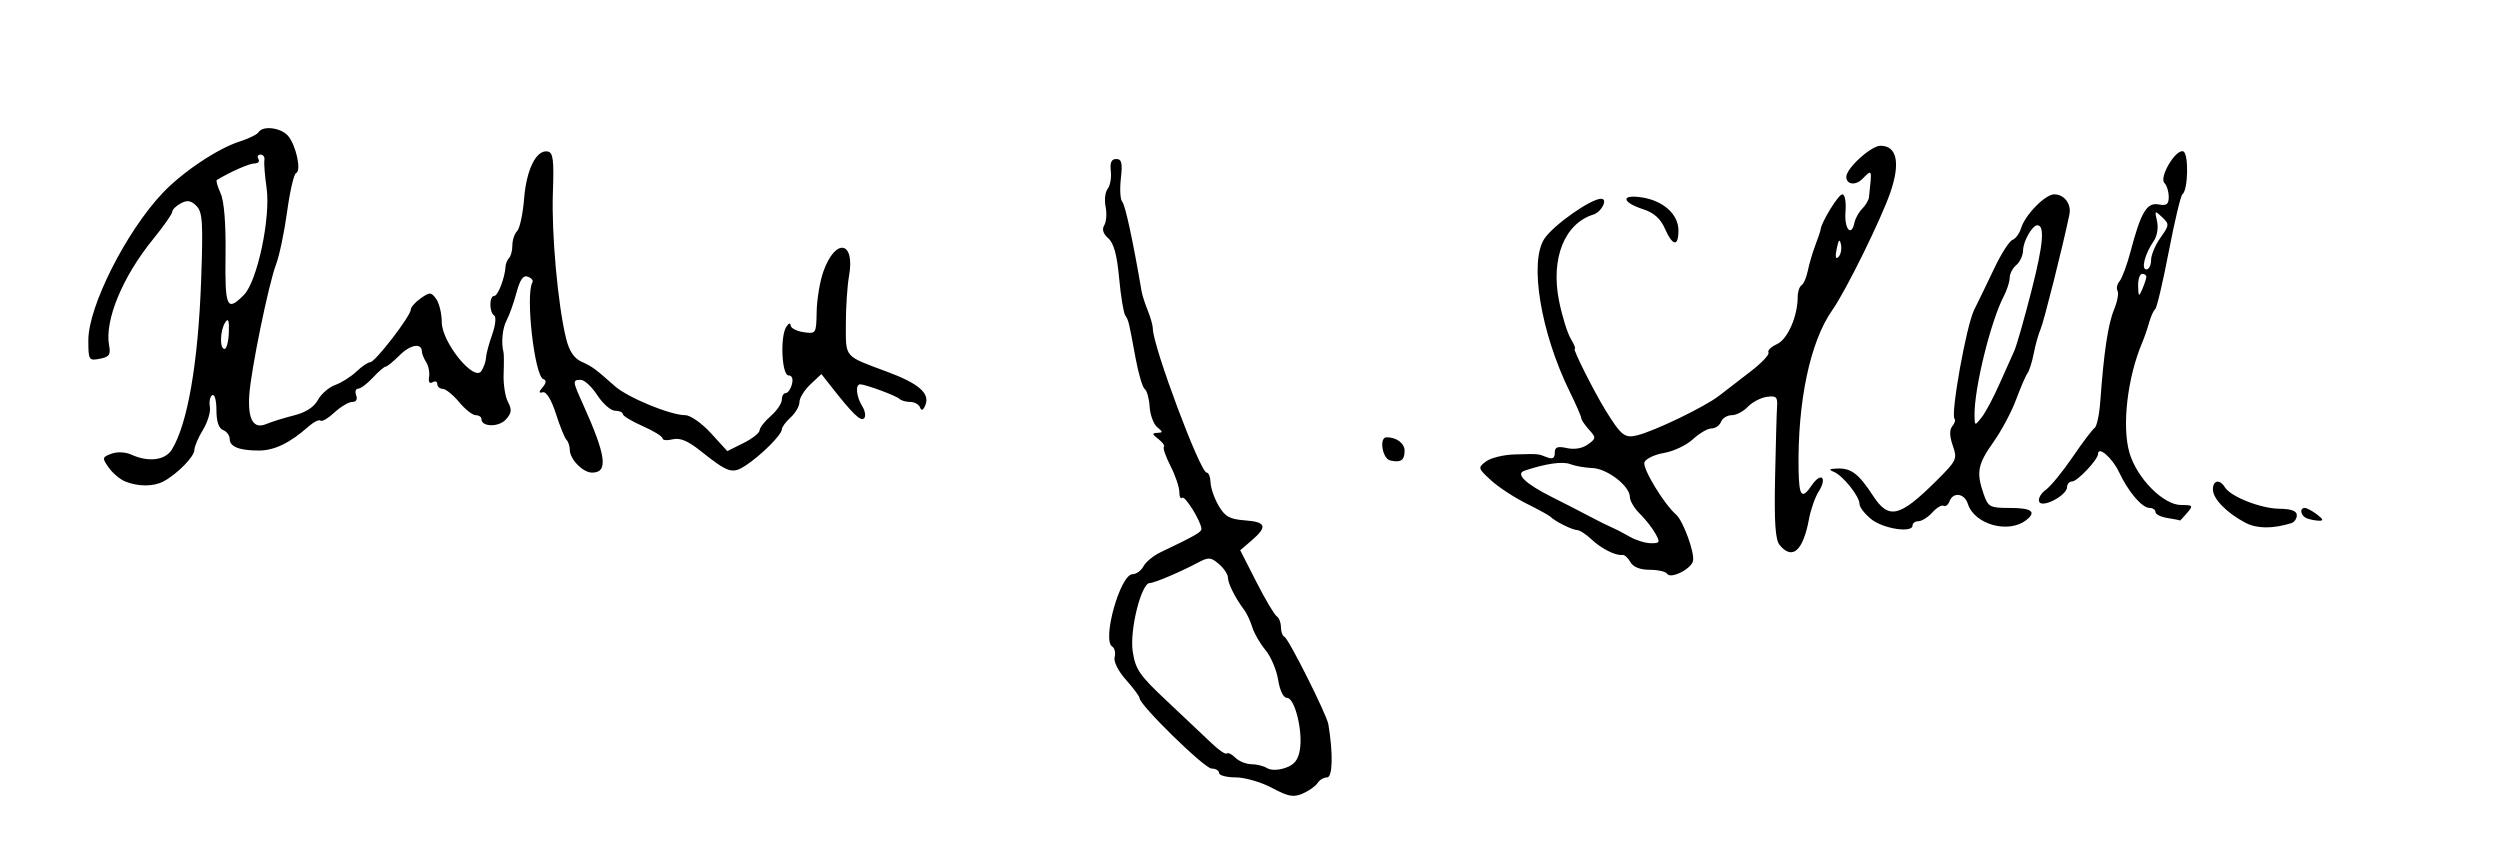 <?xml version="1.0" encoding="UTF-8" standalone="no"?>
<!-- Created with Inkscape (http://www.inkscape.org/) -->
<svg
   xmlns:svg="http://www.w3.org/2000/svg"
   xmlns="http://www.w3.org/2000/svg"
   version="1.0"
   width="566"
   height="193"
   id="svg2559">
  <defs
     id="defs2562" />
  <path
     d="M 287.981,178.38 C 285.534,177.071 281.836,176 279.765,176 C 277.694,176 276,175.55 276,175 C 276,174.45 275.234,174 274.298,174 C 272.708,174 258,159.622 258,158.068 C 258,157.679 256.626,155.821 254.946,153.94 C 253.154,151.932 252.082,149.793 252.352,148.761 C 252.605,147.793 252.361,146.723 251.81,146.383 C 249.441,144.918 253.633,130 256.414,130 C 257.248,130 258.361,129.195 258.887,128.21 C 259.414,127.226 261.117,125.813 262.673,125.07 C 270.552,121.306 272,120.483 272,119.769 C 272,118.161 268.253,112.08 267.64,112.693 C 267.288,113.045 267,112.453 267,111.378 C 267,110.303 266.107,107.671 265.015,105.53 C 263.923,103.388 263.241,101.425 263.5,101.167 C 263.758,100.909 263.188,100.105 262.234,99.381 C 260.817,98.304 260.774,98.052 262,98 C 263.333,97.943 263.333,97.801 262,96.718 C 261.175,96.048 260.399,93.959 260.277,92.075 C 260.154,90.192 259.654,88.392 259.165,88.075 C 258.677,87.759 257.738,84.575 257.079,81 C 255.51,72.493 255.555,72.678 254.741,71.376 C 254.354,70.757 253.733,66.932 253.361,62.876 C 252.887,57.698 252.157,55.036 250.914,53.944 C 249.746,52.919 249.436,51.912 250.005,50.991 C 250.48,50.223 250.617,48.337 250.31,46.8 C 250.003,45.263 250.212,43.441 250.775,42.752 C 251.338,42.064 251.659,40.263 251.487,38.75 C 251.267,36.804 251.627,36 252.718,36 C 253.951,36 254.16,36.889 253.761,40.431 C 253.486,42.868 253.631,45.231 254.082,45.682 C 254.743,46.343 256.552,54.732 258.463,66 C 258.603,66.825 259.231,68.767 259.859,70.315 C 260.486,71.863 261,73.696 261,74.387 C 261,78.329 271.719,107 273.192,107 C 273.637,107 274.033,108.013 274.073,109.25 C 274.113,110.487 274.934,112.85 275.898,114.5 C 277.334,116.959 278.402,117.555 281.825,117.808 C 286.661,118.164 287.025,119.214 283.394,122.338 L 280.787,124.58 L 284.449,131.765 C 286.463,135.717 288.536,139.213 289.055,139.534 C 289.575,139.855 290,140.954 290,141.976 C 290,142.997 290.358,143.983 290.796,144.167 C 291.732,144.558 300.385,161.806 300.747,164 C 301.839,170.62 301.711,176 300.461,176 C 299.712,176 298.74,176.572 298.3,177.271 C 297.86,177.97 296.36,179.041 294.966,179.651 C 292.858,180.574 291.682,180.36 287.981,178.38 z M 294.302,169.689 C 294.983,165.443 293.13,158 291.393,158 C 290.563,158 289.766,156.387 289.369,153.907 C 289.009,151.656 287.715,148.619 286.494,147.157 C 285.273,145.696 283.934,143.375 283.519,142 C 283.103,140.625 282.254,138.825 281.632,138 C 279.654,135.379 278,132.07 278,130.736 C 278,130.026 277.079,128.656 275.954,127.693 C 274.125,126.127 273.622,126.094 271.204,127.381 C 267.218,129.504 261.328,132 260.306,132 C 258.388,132 255.722,142.66 256.441,147.455 C 257.059,151.579 257.955,152.874 264.288,158.805 C 268.22,162.487 272.743,166.758 274.34,168.295 C 275.937,169.832 277.467,170.866 277.741,170.592 C 278.014,170.319 278.892,170.749 279.69,171.548 C 280.489,172.346 282.123,173.007 283.321,173.015 C 284.52,173.024 286.127,173.428 286.894,173.913 C 287.71,174.43 289.427,174.398 291.039,173.836 C 293.067,173.13 293.925,172.038 294.302,169.689 z M 377.442,129.906 C 377.134,129.408 375.356,129 373.491,129 C 371.301,129 369.752,128.38 369.12,127.25 C 368.581,126.287 367.772,125.559 367.32,125.63 C 365.814,125.869 362.524,124.215 360.292,122.096 C 359.077,120.943 357.609,120 357.028,120 C 355.981,120 351.96,117.982 351,116.976 C 350.725,116.687 348.264,115.337 345.53,113.976 C 342.797,112.614 339.197,110.245 337.53,108.712 C 334.586,106.002 334.555,105.882 336.441,104.462 C 337.509,103.658 340.434,102.947 342.941,102.882 C 348.5,102.737 348.118,102.703 350.25,103.533 C 351.494,104.017 352,103.726 352,102.528 C 352,101.205 352.598,100.972 354.769,101.449 C 356.478,101.825 358.293,101.507 359.506,100.619 C 361.379,99.25 361.39,99.089 359.737,97.262 C 358.782,96.206 358,95.038 358,94.666 C 358,94.294 356.838,91.63 355.418,88.745 C 348.794,75.288 346.14,59.151 349.7,53.973 C 351.85,50.845 360.186,45 362.496,45 C 364.091,45 362.632,47.98 360.75,48.568 C 354.168,50.622 351.029,58.562 352.985,68.208 C 353.686,71.668 354.887,75.513 355.653,76.75 C 356.419,77.987 356.804,79 356.509,79 C 356.029,79 360.93,88.744 363.5,92.9 C 367.049,98.639 367.836,99.258 370.682,98.55 C 374.69,97.553 386.005,92.085 389.202,89.6 C 390.688,88.445 393.923,85.949 396.39,84.054 C 398.857,82.159 400.654,80.249 400.382,79.809 C 400.11,79.369 400.98,78.511 402.316,77.902 C 404.722,76.806 407,71.597 407,67.193 C 407,66.052 407.392,64.876 407.871,64.58 C 408.35,64.284 408.992,62.795 409.298,61.271 C 409.604,59.747 410.369,57.15 410.998,55.5 C 411.626,53.85 412.157,52.275 412.178,52 C 412.297,50.381 416.213,44 417.088,44 C 417.694,44 418.001,45.665 417.817,47.958 C 417.506,51.836 419.153,53.786 419.858,50.374 C 420.055,49.421 420.842,48.015 421.608,47.249 C 422.374,46.484 423.057,45.327 423.128,44.679 C 423.844,38.064 423.908,38.235 421.579,40.564 C 420.071,42.072 418,41.771 418,40.044 C 418,38.094 423.603,33 425.747,33 C 429.461,33 430.282,36.867 427.987,43.539 C 425.872,49.685 417.875,65.902 414.837,70.206 C 409.83,77.298 406.957,90.853 407.196,106.25 C 407.293,112.49 407.935,113.221 410.269,109.75 C 411.101,108.513 412.117,107.823 412.526,108.219 C 412.936,108.614 412.603,109.964 411.786,111.219 C 410.97,112.473 409.969,115.292 409.562,117.482 C 408.215,124.733 405.807,126.882 402.922,123.406 C 401.934,122.216 401.67,118.35 401.878,108.156 C 402.031,100.645 402.234,93.375 402.328,92 C 402.474,89.873 402.127,89.552 400,89.847 C 398.625,90.038 396.695,91.05 395.711,92.097 C 394.727,93.144 393.088,94 392.068,94 C 391.048,94 389.955,94.675 389.638,95.5 C 389.322,96.325 388.354,97 387.488,97 C 386.621,97 384.728,98.099 383.279,99.442 C 381.831,100.785 378.894,102.18 376.753,102.542 C 374.612,102.903 372.609,103.855 372.302,104.656 C 371.791,105.988 376.703,114.116 379.46,116.5 C 381.062,117.886 383.725,125.176 383.295,127 C 382.857,128.857 378.217,131.16 377.442,129.906 z M 374.758,120.754 C 374.066,119.518 372.488,117.515 371.25,116.301 C 370.012,115.088 369,113.377 369,112.5 C 369,110.039 363.847,106.075 360.5,105.961 C 358.85,105.905 356.6,105.508 355.501,105.079 C 353.769,104.403 349.949,104.952 345.137,106.566 C 343.02,107.277 345.375,109.536 351.352,112.529 C 354.184,113.946 358.075,115.944 360,116.967 C 361.925,117.991 364.175,119.109 365,119.453 C 365.825,119.797 367.625,120.729 369,121.524 C 370.375,122.32 372.516,122.977 373.758,122.985 C 375.807,122.999 375.9,122.791 374.758,120.754 z M 416.794,55.356 C 416.503,53.981 416.251,54.233 415.825,56.326 C 415.452,58.151 415.592,58.808 416.218,58.182 C 416.751,57.649 417.011,56.377 416.794,55.356 z M 423.674,117.557 C 422.203,116.384 421,114.838 421,114.12 C 421,112.368 417.244,107.667 415.167,106.82 C 413.927,106.315 414.155,106.123 416.059,106.07 C 419.135,105.986 420.826,107.291 424.058,112.243 C 427.618,117.701 430.055,117.129 438.359,108.889 C 443.009,104.275 443.171,103.929 442.11,100.885 C 441.373,98.772 441.334,97.303 441.992,96.51 C 442.537,95.853 442.773,95.106 442.516,94.849 C 441.559,93.892 445.176,73.718 446.94,70.179 C 447.948,68.155 450.022,63.87 451.55,60.656 C 453.077,57.442 454.911,54.588 455.625,54.314 C 456.34,54.039 457.217,52.844 457.574,51.658 C 458.48,48.653 463.031,44 465.065,44 C 467.353,44 469.004,46.178 468.515,48.552 C 467.092,55.468 462.728,72.837 461.996,74.5 C 461.512,75.6 460.813,78.075 460.443,80 C 460.072,81.925 459.434,83.95 459.025,84.5 C 458.616,85.05 457.448,87.75 456.431,90.5 C 455.413,93.25 453.1,97.579 451.29,100.119 C 447.745,105.097 447.396,106.968 449.098,111.851 C 450.128,114.805 450.498,115 455.098,115 C 459.978,115 461.131,115.865 458.75,117.74 C 454.737,120.901 447.01,118.756 445.522,114.069 C 444.76,111.668 442.2,111.314 441.364,113.494 C 441.048,114.316 440.448,114.777 440.029,114.518 C 439.61,114.259 438.462,114.937 437.479,116.024 C 436.495,117.111 435.085,118 434.345,118 C 433.605,118 433,118.436 433,118.97 C 433,120.729 426.399,119.73 423.674,117.557 z M 452.646,87 C 453.978,83.975 455.49,80.6 456.007,79.5 C 456.523,78.4 458.295,72.215 459.943,65.755 C 462.596,55.361 462.984,51 461.253,51 C 460.123,51 458.062,54.6 458.032,56.628 C 458.014,57.798 457.325,59.315 456.5,60 C 455.675,60.685 454.997,61.977 454.994,62.872 C 454.99,63.768 454.395,65.636 453.671,67.024 C 450.69,72.736 446.955,87.911 447.032,94 C 447.063,96.456 447.091,96.465 448.644,94.5 C 449.513,93.4 451.314,90.025 452.646,87 z M 508.415,118.376 C 504.208,116.199 501,112.932 501,110.826 C 501,108.707 502.539,108.41 503.7,110.304 C 505.013,112.444 511.787,115.122 516.034,115.181 C 518.759,115.219 520,115.678 520,116.649 C 520,117.427 519.438,118.235 518.75,118.445 C 514.513,119.74 511.007,119.716 508.415,118.376 z M 490.75,117.284 C 489.238,117.055 488,116.447 488,115.934 C 488,115.42 487.406,115 486.68,115 C 484.952,115 481.89,111.411 479.734,106.859 C 478.206,103.633 475.002,100.874 474.999,102.781 C 474.997,104.036 470.315,109 469.134,109 C 468.51,109 467.997,109.562 467.994,110.25 C 467.984,112.16 462.273,115.153 461.664,113.567 C 461.399,112.876 462.072,111.678 463.16,110.905 C 464.247,110.132 466.976,106.8 469.223,103.5 C 471.47,100.2 473.715,97.232 474.212,96.905 C 474.709,96.578 475.29,93.878 475.503,90.905 C 476.296,79.854 477.259,73.408 478.604,70.144 C 479.364,68.298 479.726,66.366 479.407,65.85 C 479.089,65.334 479.3,64.344 479.876,63.649 C 480.453,62.954 481.569,59.936 482.356,56.943 C 484.692,48.054 486.047,45.776 488.697,46.282 C 490.526,46.632 491,46.278 491,44.561 C 491,43.373 490.561,41.961 490.024,41.424 C 488.755,40.155 492.596,33.696 494.28,34.268 C 495.562,34.703 495.401,43.056 494.093,44 C 493.712,44.275 492.32,50.125 491,57 C 489.68,63.875 488.301,69.725 487.935,70 C 487.569,70.275 486.956,71.625 486.572,73 C 486.188,74.375 485.491,76.4 485.023,77.5 C 481.634,85.457 480.35,96.547 482.123,102.553 C 483.823,108.308 489.8,114.333 493.81,114.333 C 496.512,114.333 496.595,114.45 495.125,116.167 C 494.262,117.175 493.543,117.933 493.528,117.85 C 493.512,117.768 492.262,117.513 490.75,117.284 z M 485.93,62.75 C 485.968,62.337 485.55,62 485,62 C 484.45,62 484.032,63.237 484.07,64.75 C 484.133,67.187 484.238,67.272 485,65.5 C 485.473,64.4 485.891,63.163 485.93,62.75 z M 487,58.904 C 487,57.752 487.958,55.463 489.129,53.819 C 491.155,50.974 491.173,50.749 489.505,49.165 C 487.853,47.597 487.786,47.649 488.349,50.066 C 488.69,51.534 488.373,53.46 487.608,54.566 C 485.609,57.454 484.686,61 485.933,61 C 486.52,61 487,60.057 487,58.904 z M 522.25,117.338 C 520.867,116.78 520.531,115 521.809,115 C 522.254,115 523.491,115.661 524.559,116.468 C 526.005,117.562 526.118,117.924 525,117.889 C 524.175,117.863 522.938,117.615 522.25,117.338 z M 28.357,109.008 C 27.178,108.533 25.489,107.109 24.604,105.845 C 23.08,103.669 23.113,103.502 25.23,102.719 C 26.545,102.233 28.421,102.326 29.781,102.946 C 33.602,104.687 37.382,104.218 38.881,101.818 C 42.46,96.087 44.879,82.12 45.541,63.359 C 46.001,50.312 45.853,47.995 44.468,46.611 C 43.25,45.393 42.394,45.254 40.931,46.037 C 39.869,46.605 39,47.463 39,47.944 C 39,48.424 37.044,51.22 34.652,54.158 C 27.715,62.682 23.626,72.593 24.709,78.26 C 25.098,80.294 24.722,80.82 22.591,81.227 C 20.099,81.704 20,81.543 20,77 C 20,69.359 28.604,52.341 36.853,43.664 C 41.364,38.919 49.277,33.631 54.236,32.047 C 56.291,31.391 58.23,30.437 58.545,29.927 C 59.5,28.382 63.593,28.888 65.208,30.75 C 67.017,32.836 68.294,38.725 67.035,39.18 C 66.548,39.356 65.634,43.28 65.006,47.9 C 64.378,52.521 63.244,57.921 62.487,59.9 C 60.807,64.296 56.774,84.004 56.432,89.488 C 56.089,94.999 57.392,97.211 60.269,96.004 C 61.496,95.489 64.335,94.607 66.577,94.042 C 69.232,93.374 71.113,92.158 71.97,90.556 C 72.694,89.203 74.46,87.673 75.893,87.156 C 77.327,86.64 79.494,85.268 80.708,84.108 C 81.923,82.949 83.331,82 83.838,82 C 84.934,82 93,71.523 93,70.1 C 93,69.557 94.012,68.404 95.25,67.538 C 97.312,66.093 97.603,66.104 98.75,67.672 C 99.437,68.613 100.007,70.984 100.016,72.941 C 100.036,77.512 107.338,86.514 108.986,84 C 109.527,83.175 109.996,81.825 110.029,81 C 110.061,80.175 110.692,77.807 111.43,75.739 C 112.171,73.661 112.376,71.732 111.886,71.43 C 110.73,70.715 110.734,67 111.892,67 C 112.734,67 114.316,62.886 114.459,60.321 C 114.496,59.672 114.857,58.809 115.263,58.404 C 115.668,57.998 116,56.707 116,55.533 C 116,54.36 116.485,52.915 117.078,52.322 C 117.671,51.729 118.382,48.413 118.659,44.953 C 119.187,38.34 121.441,33.84 124,34.294 C 125.233,34.512 125.442,36.182 125.171,43.682 C 124.838,52.92 126.305,69.074 128.162,76.63 C 128.859,79.466 129.944,81.109 131.626,81.875 C 134.153,83.027 134.635,83.38 139.206,87.427 C 142.135,90.021 151.79,94 155.153,94 C 156.307,94 158.884,95.808 160.947,98.065 L 164.663,102.131 L 168.307,100.315 C 170.311,99.317 171.962,98.019 171.975,97.43 C 171.989,96.842 173.125,95.382 174.5,94.187 C 175.875,92.991 177,91.335 177,90.507 C 177,89.678 177.398,89 177.883,89 C 178.369,89 179.002,88.1 179.29,87 C 179.611,85.772 179.32,85 178.537,85 C 176.993,85 176.577,76.255 178.014,74 C 178.539,73.175 178.976,73.011 178.985,73.637 C 178.993,74.262 180.304,74.964 181.899,75.198 C 184.762,75.619 184.799,75.561 184.892,70.562 C 184.945,67.778 185.621,63.706 186.396,61.513 C 189.136,53.761 193.65,54.527 192.218,62.5 C 191.823,64.7 191.5,69.599 191.5,73.386 C 191.5,81.085 190.998,80.504 200.816,84.153 C 208.021,86.83 210.595,89.071 209.505,91.713 C 209.009,92.914 208.614,93.09 208.3,92.25 C 208.043,91.562 207.046,91 206.083,91 C 205.121,91 204.025,90.692 203.648,90.315 C 202.929,89.595 196.041,87.041 194.75,87.015 C 193.597,86.992 193.86,89.803 195.212,91.968 C 195.879,93.036 196.066,94.267 195.627,94.705 C 194.861,95.469 193.099,93.771 188.232,87.573 L 185.964,84.685 L 183.482,87.017 C 182.117,88.299 181,90.1 181,91.019 C 181,91.938 180.1,93.505 179,94.5 C 177.9,95.495 177,96.725 177,97.232 C 177,98.42 172.272,103.134 168.817,105.39 C 165.789,107.368 164.854,107.063 158.542,102.038 C 155.716,99.789 153.928,99.052 152.292,99.463 C 151.031,99.779 150,99.68 150,99.243 C 150,98.806 147.979,97.56 145.509,96.474 C 143.04,95.388 141.015,94.162 141.009,93.75 C 141.004,93.338 140.213,92.994 139.25,92.988 C 138.287,92.981 136.483,91.406 135.241,89.488 C 133.998,87.569 132.311,86 131.491,86 C 129.593,86 129.613,86.253 131.896,91.305 C 137.261,103.172 137.783,107 134.038,107 C 131.976,107 129,103.951 129,101.838 C 129,101.01 128.667,100 128.26,99.593 C 127.853,99.186 126.773,96.524 125.86,93.677 C 124.866,90.576 123.692,88.623 122.931,88.806 C 121.93,89.048 121.918,88.804 122.872,87.654 C 123.688,86.671 123.736,86.079 123.02,85.84 C 121.005,85.168 118.912,66.57 120.552,63.915 C 120.792,63.527 120.328,62.956 119.522,62.647 C 118.462,62.24 117.741,63.253 116.925,66.292 C 116.303,68.606 115.307,71.4 114.711,72.5 C 113.754,74.266 113.428,77.553 113.993,79.75 C 114.099,80.162 114.112,82.382 114.021,84.682 C 113.931,86.983 114.375,89.833 115.008,91.016 C 115.934,92.746 115.839,93.52 114.523,94.975 C 112.914,96.753 109,96.688 109,94.883 C 109,94.398 108.416,94 107.703,94 C 106.99,94 105.302,92.669 103.953,91.042 C 102.604,89.416 100.938,88.066 100.25,88.042 C 99.562,88.019 99,87.523 99,86.941 C 99,86.359 98.513,86.183 97.919,86.55 C 97.262,86.956 96.957,86.489 97.144,85.359 C 97.312,84.337 97.018,82.825 96.49,82 C 95.963,81.175 95.524,80.088 95.515,79.583 C 95.482,77.565 92.914,77.995 90.483,80.426 C 89.067,81.842 87.644,83 87.319,83 C 86.995,83 85.687,84.125 84.412,85.5 C 83.138,86.875 81.638,88 81.079,88 C 80.52,88 80.322,88.675 80.638,89.5 C 80.988,90.412 80.641,91 79.753,91 C 78.949,91 77.129,92.078 75.708,93.395 C 74.286,94.712 72.869,95.536 72.558,95.224 C 72.247,94.913 70.981,95.552 69.746,96.645 C 65.596,100.314 62.093,102 58.617,102 C 54.156,102 52,101.141 52,99.362 C 52,98.578 51.325,97.678 50.5,97.362 C 49.517,96.984 49,95.424 49,92.834 C 49,90.627 48.586,89.138 48.061,89.462 C 47.545,89.781 47.299,90.957 47.514,92.074 C 47.73,93.192 47.029,95.545 45.957,97.303 C 44.885,99.062 44.006,101.123 44.004,101.885 C 44,103.379 40.119,107.331 37.034,108.982 C 34.772,110.192 31.317,110.203 28.357,109.008 z M 51.81,75.25 C 51.908,72.518 51.685,71.907 50.988,73 C 49.804,74.856 49.7,79 50.838,79 C 51.299,79 51.736,77.312 51.81,75.25 z M 55.193,66.807 C 58.245,63.755 61.323,49.247 60.351,42.5 C 59.955,39.75 59.733,36.938 59.859,36.25 C 59.985,35.562 59.591,35 58.985,35 C 58.378,35 58.16,35.45 58.5,36 C 58.84,36.55 58.453,37 57.64,37 C 56.472,37 52.327,38.815 49.088,40.746 C 48.861,40.881 49.243,42.231 49.937,43.746 C 50.746,45.512 51.148,50.535 51.059,57.75 C 50.913,69.677 51.355,70.645 55.193,66.807 z M 314.75,104.251 C 312.943,103.84 312.176,99 313.918,99 C 316.174,99 318,100.363 318,102.048 C 318,104.212 317.142,104.794 314.75,104.251 z M 376.93,51.75 C 375.939,49.498 374.439,48.157 372.044,47.383 C 367.139,45.798 366.894,43.956 371.684,44.684 C 376.57,45.427 380,48.516 380,52.174 C 380,55.932 378.691,55.751 376.93,51.75 z"
     id="path2570"
     style="fill:#000000" />
</svg>
